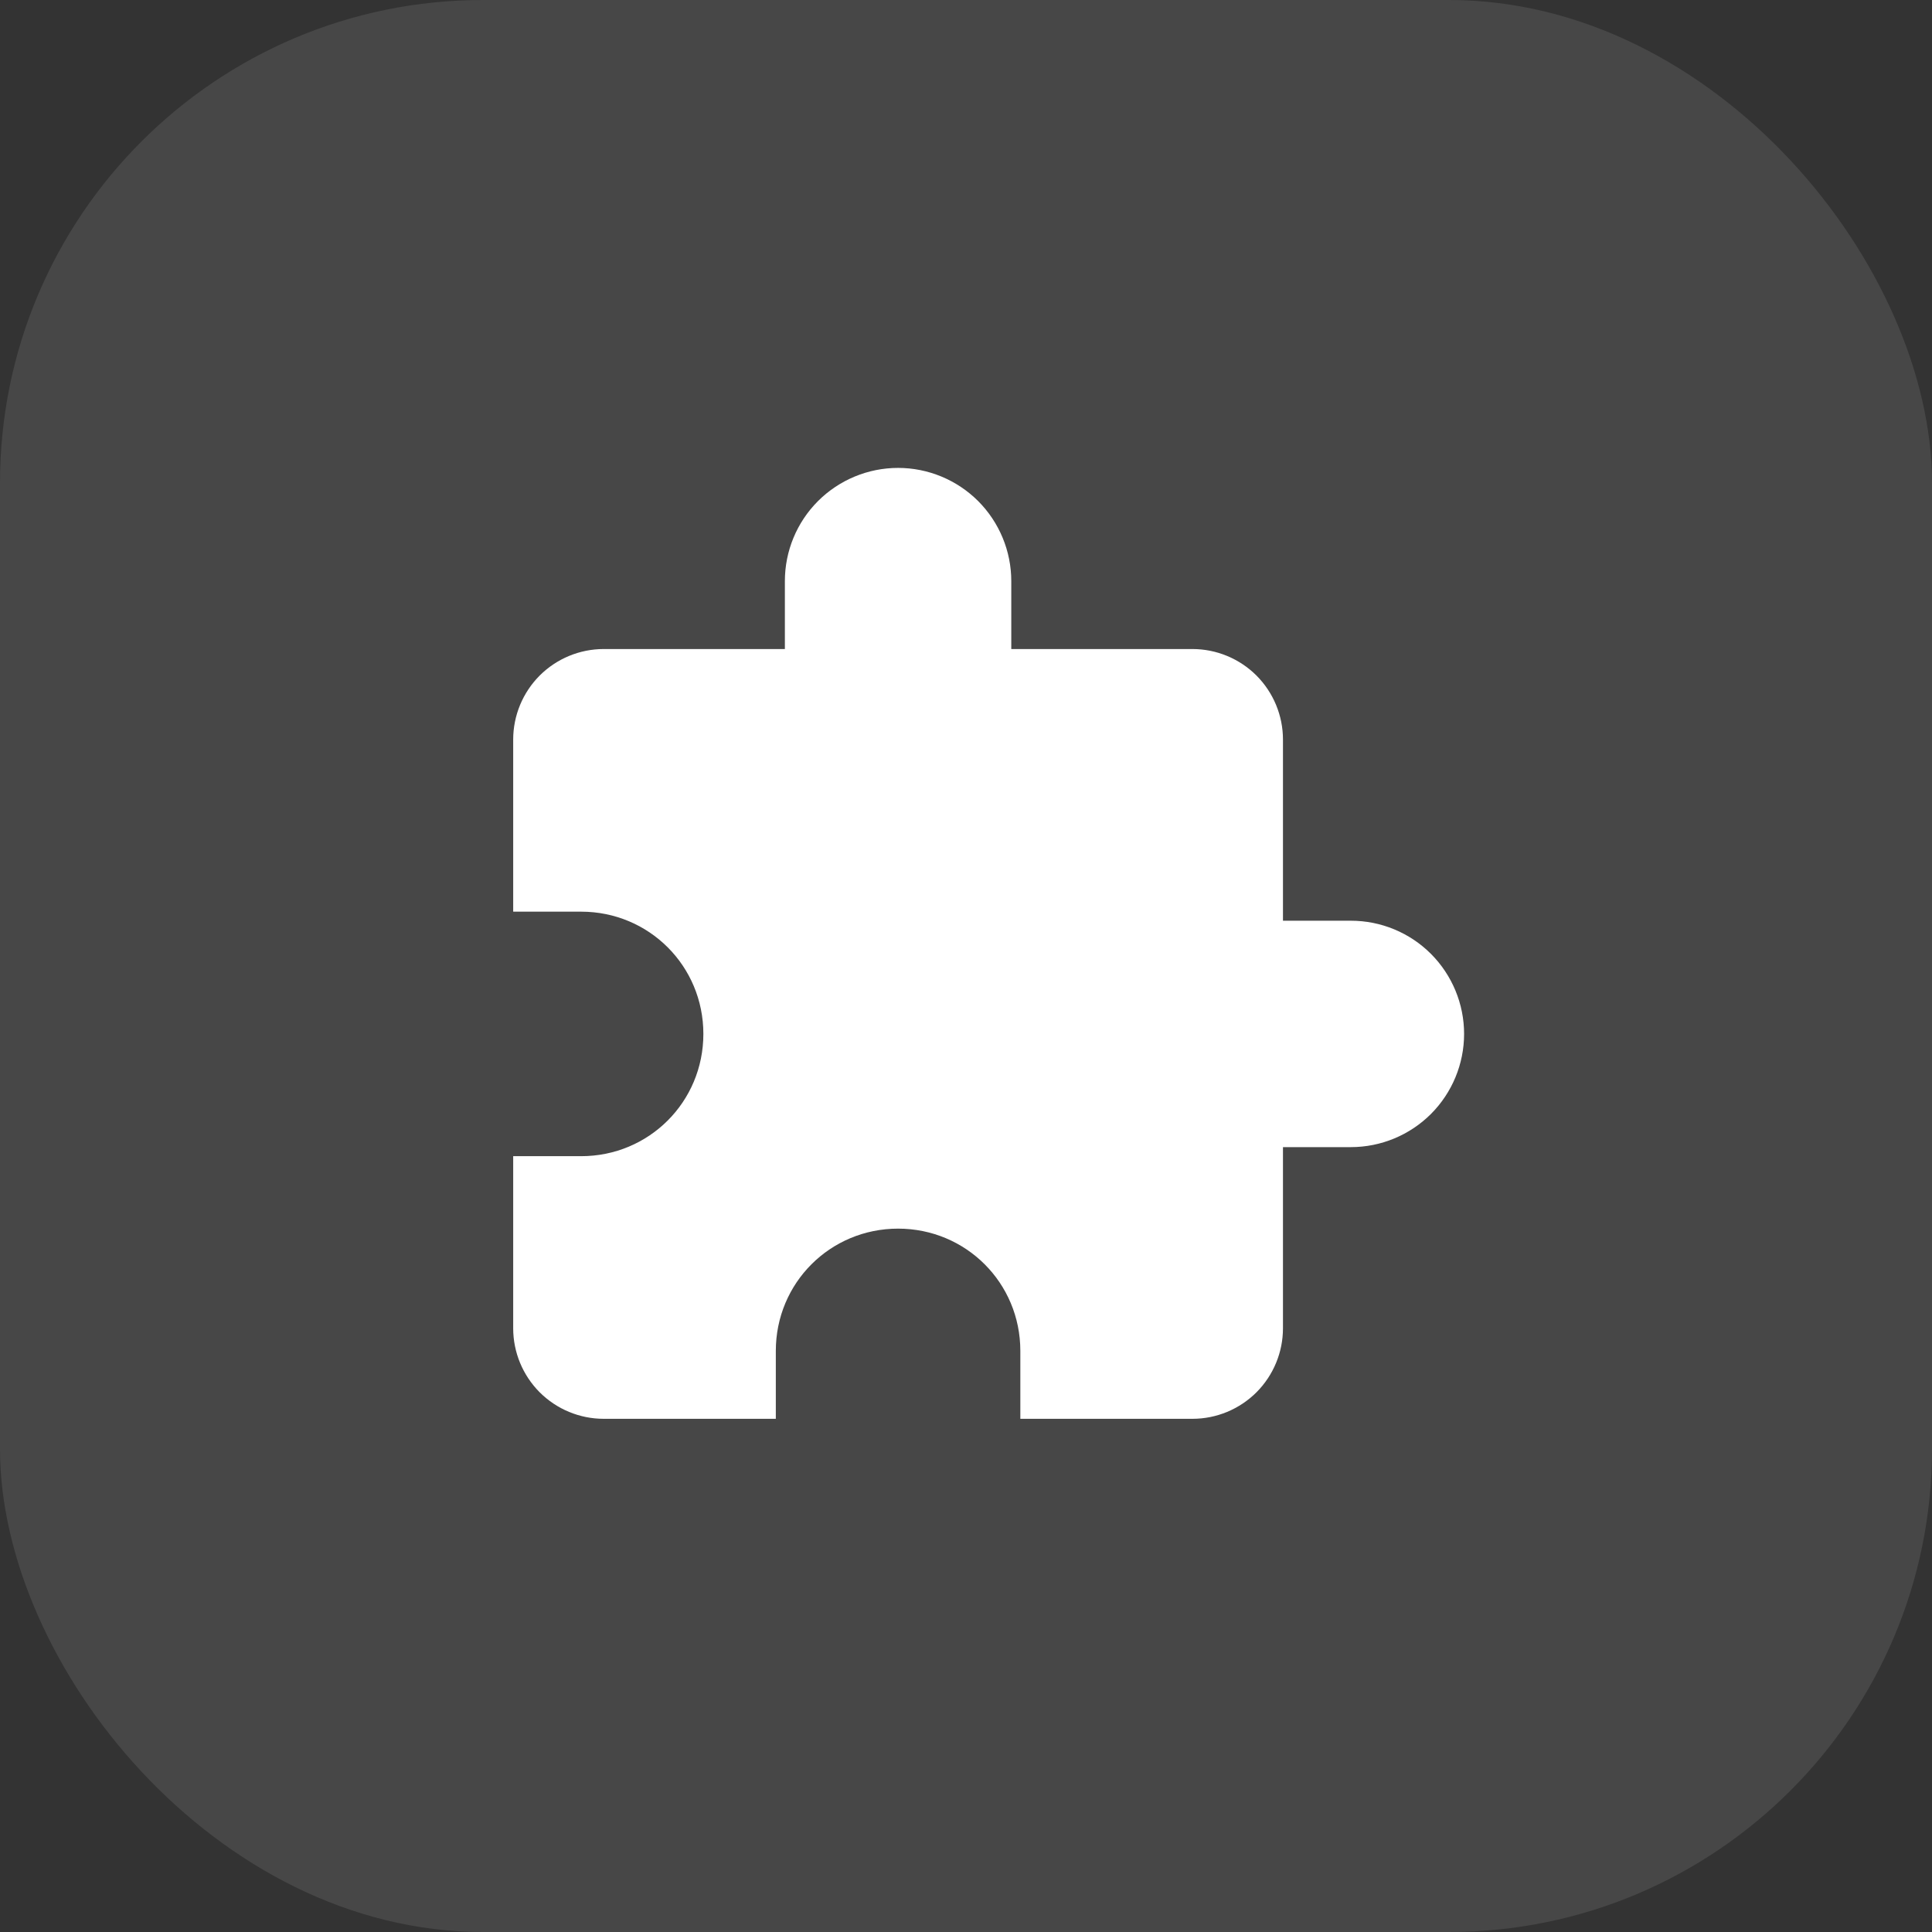 <?xml version="1.0" encoding="UTF-8"?> <svg xmlns="http://www.w3.org/2000/svg" width="32" height="32" viewBox="0 0 32 32" fill="none"><rect x="0" y="0" width="32" height="32" fill="#333333" stroke="none"/><rect width="32" height="32" rx="8" fill="white" fill-opacity="0.1"></rect><path d="M22.375 15.25H21.25V12.25C21.25 11.852 21.092 11.471 20.811 11.189C20.529 10.908 20.148 10.75 19.75 10.75H16.75V9.625C16.75 9.128 16.552 8.651 16.201 8.299C15.849 7.948 15.372 7.75 14.875 7.75C14.378 7.75 13.901 7.948 13.549 8.299C13.197 8.651 13 9.128 13 9.625V10.75H10C9.602 10.75 9.221 10.908 8.939 11.189C8.658 11.471 8.5 11.852 8.5 12.25V15.1H9.625C10.75 15.1 11.65 16 11.65 17.125C11.65 18.25 10.75 19.15 9.625 19.15H8.5V22C8.5 22.398 8.658 22.779 8.939 23.061C9.221 23.342 9.602 23.5 10 23.5H12.85V22.375C12.85 21.25 13.75 20.35 14.875 20.35C16 20.35 16.9 21.25 16.9 22.375V23.5H19.75C20.148 23.5 20.529 23.342 20.811 23.061C21.092 22.779 21.25 22.398 21.25 22V19H22.375C22.872 19 23.349 18.802 23.701 18.451C24.052 18.099 24.25 17.622 24.25 17.125C24.25 16.628 24.052 16.151 23.701 15.799C23.349 15.447 22.872 15.25 22.375 15.25Z" fill="white"></path></svg> 